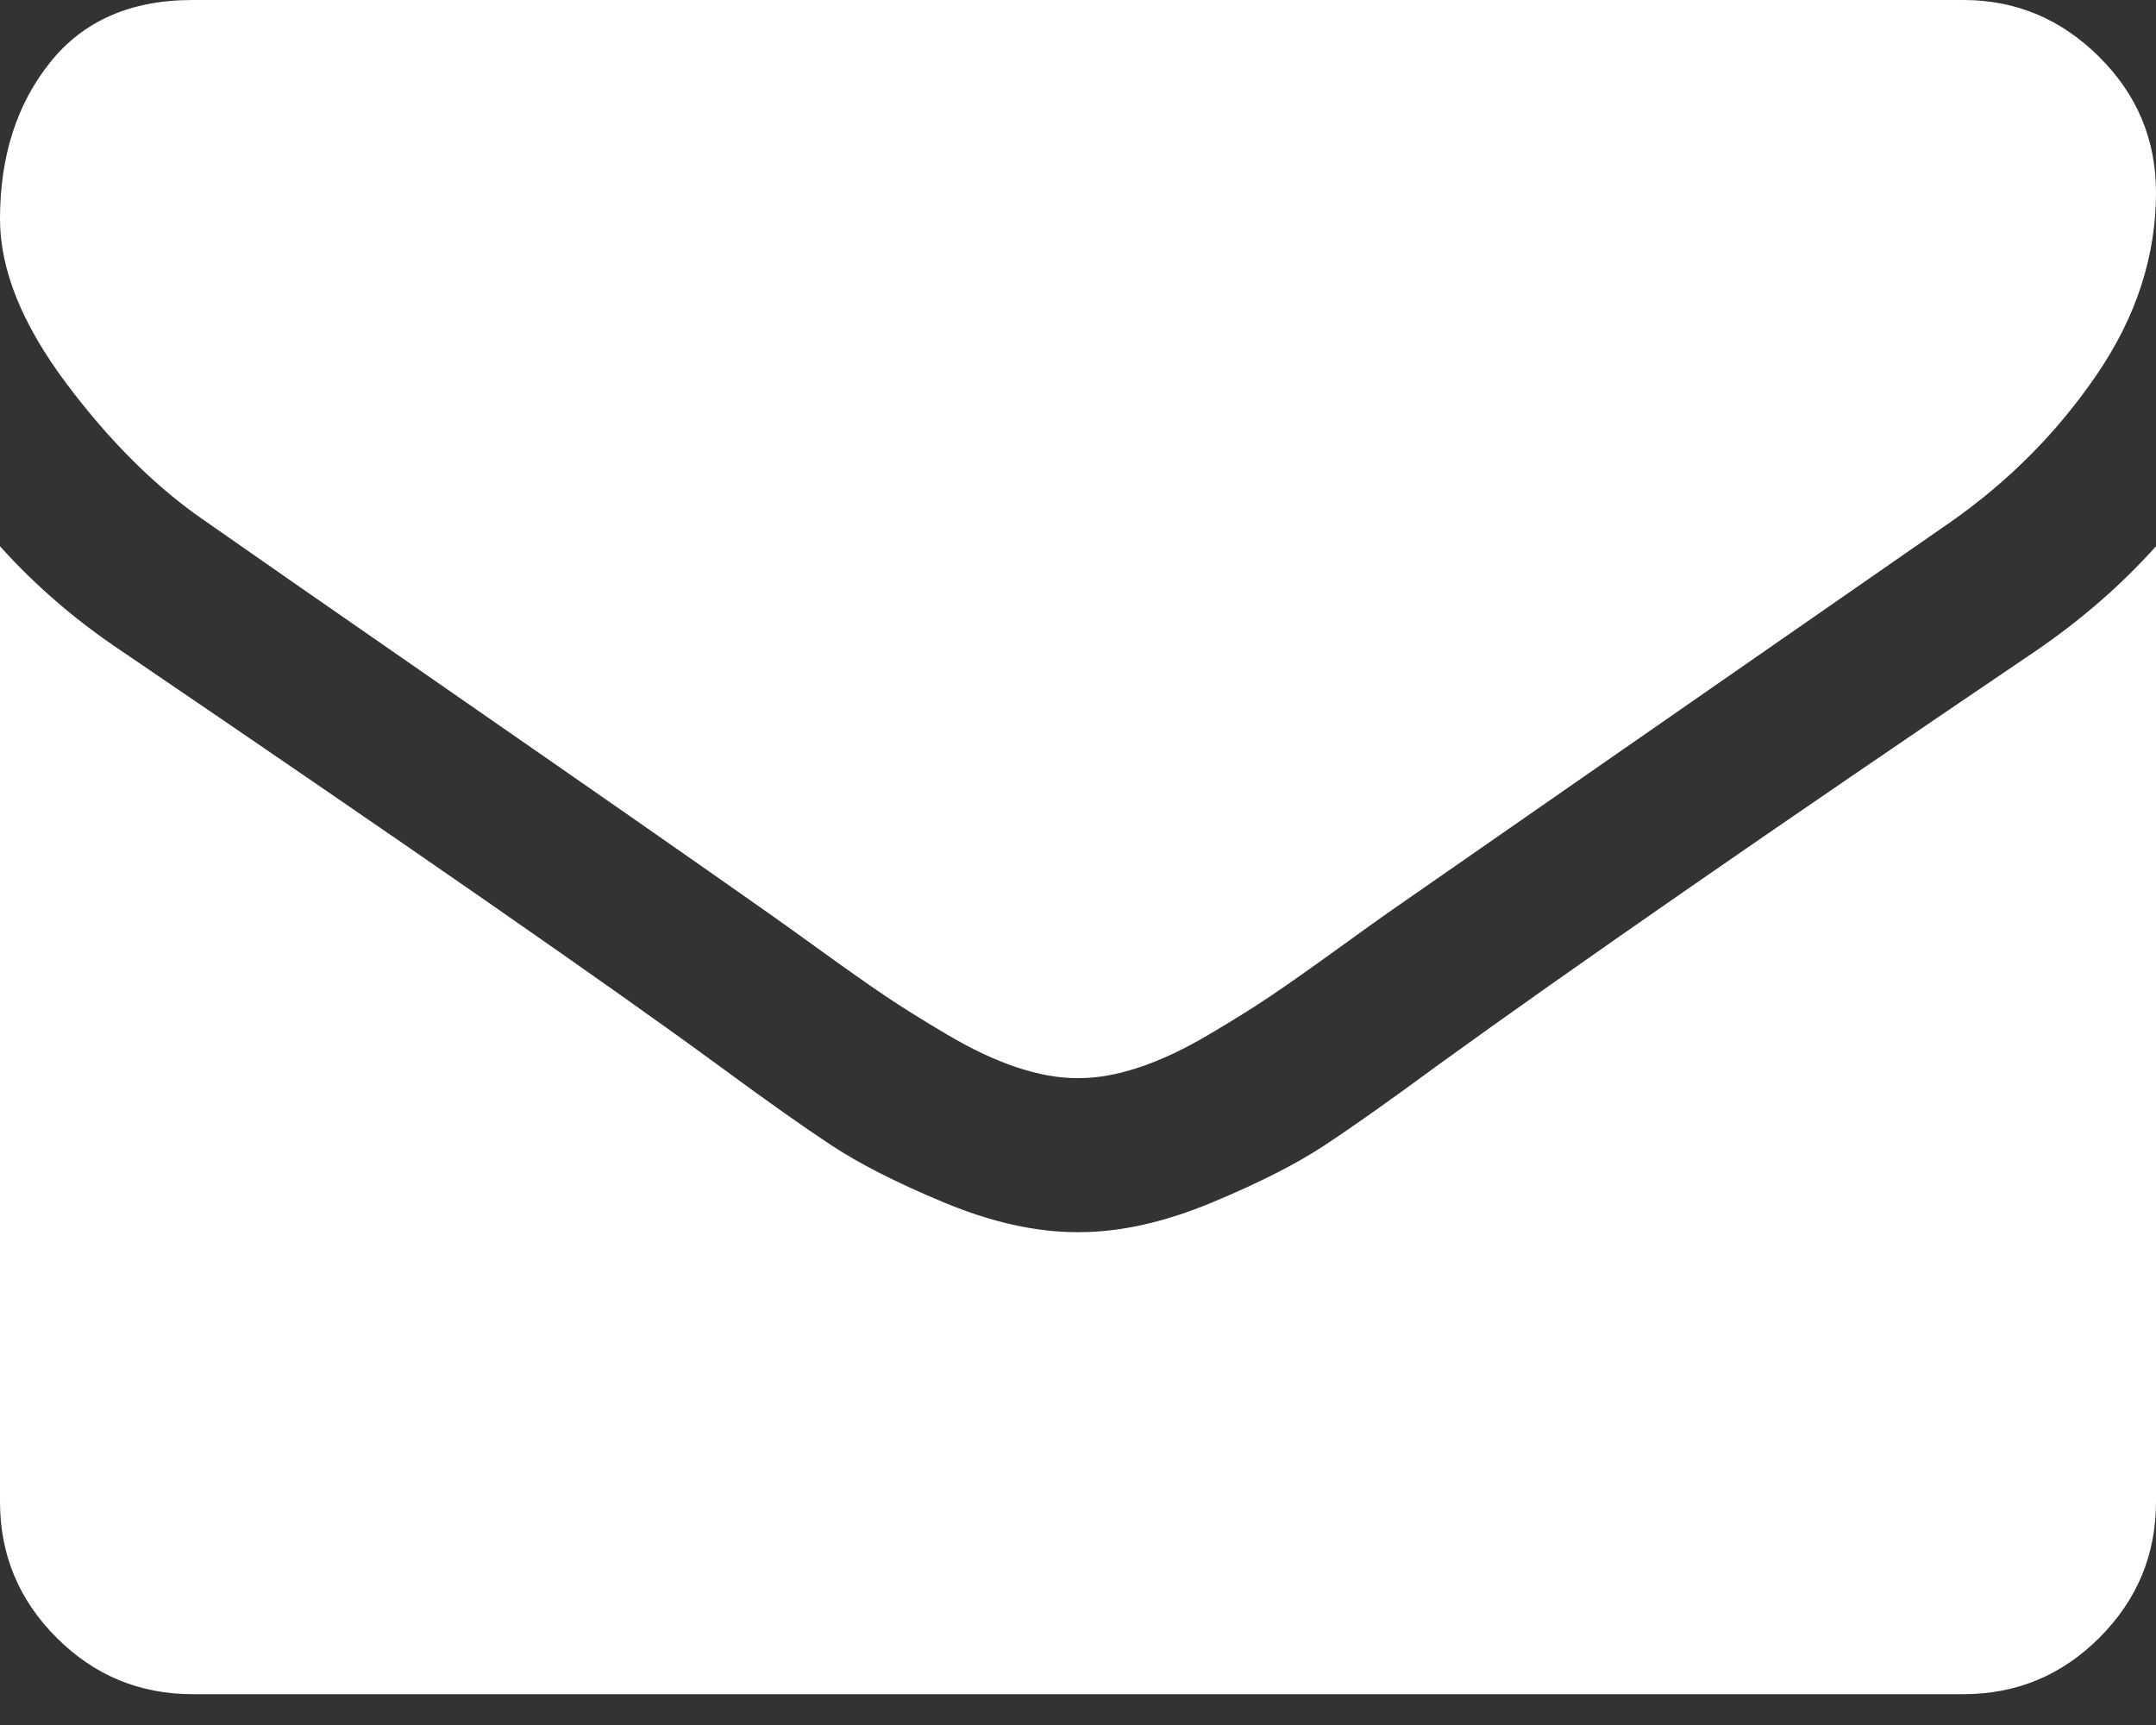 <svg width="30" height="24" viewBox="0 0 30 24" fill="none" xmlns="http://www.w3.org/2000/svg">
<rect x="0" y="0" width="30" height="24" fill="#333333" stroke="none"/>
<path d="M30 7.6V20.893C30 21.63 29.738 22.26 29.213 22.785C28.689 23.309 28.058 23.571 27.321 23.571H2.679C1.942 23.571 1.311 23.309 0.787 22.785C0.262 22.26 0 21.63 0 20.893V7.6C0.491 8.147 1.055 8.633 1.691 9.057C5.731 11.803 8.504 13.728 10.011 14.833C10.647 15.301 11.164 15.667 11.56 15.929C11.956 16.191 12.483 16.459 13.142 16.733C13.8 17.006 14.414 17.143 14.983 17.143H15.017C15.586 17.143 16.2 17.006 16.858 16.733C17.517 16.459 18.044 16.191 18.44 15.929C18.837 15.667 19.353 15.301 19.989 14.833C21.886 13.46 24.665 11.535 28.326 9.057C28.962 8.622 29.52 8.136 30 7.6ZM30 2.679C30 3.56 29.727 4.403 29.18 5.206C28.633 6.01 27.952 6.696 27.137 7.266C22.941 10.179 20.329 11.992 19.302 12.707C19.191 12.785 18.954 12.955 18.591 13.217C18.228 13.479 17.927 13.691 17.687 13.853C17.447 14.015 17.157 14.196 16.816 14.397C16.476 14.598 16.155 14.749 15.854 14.849C15.552 14.95 15.273 15 15.017 15H14.983C14.727 15 14.448 14.95 14.146 14.849C13.845 14.749 13.524 14.598 13.184 14.397C12.843 14.196 12.553 14.015 12.313 13.853C12.073 13.691 11.772 13.479 11.409 13.217C11.046 12.955 10.809 12.785 10.697 12.707C9.682 11.992 8.22 10.974 6.311 9.651C4.403 8.329 3.259 7.533 2.879 7.266C2.188 6.797 1.535 6.152 0.921 5.332C0.307 4.512 0 3.75 0 3.047C0 2.176 0.232 1.451 0.695 0.871C1.158 0.29 1.819 0 2.679 0H27.321C28.047 0 28.675 0.262 29.205 0.787C29.735 1.311 30 1.942 30 2.679Z" fill="white"/>
</svg>
